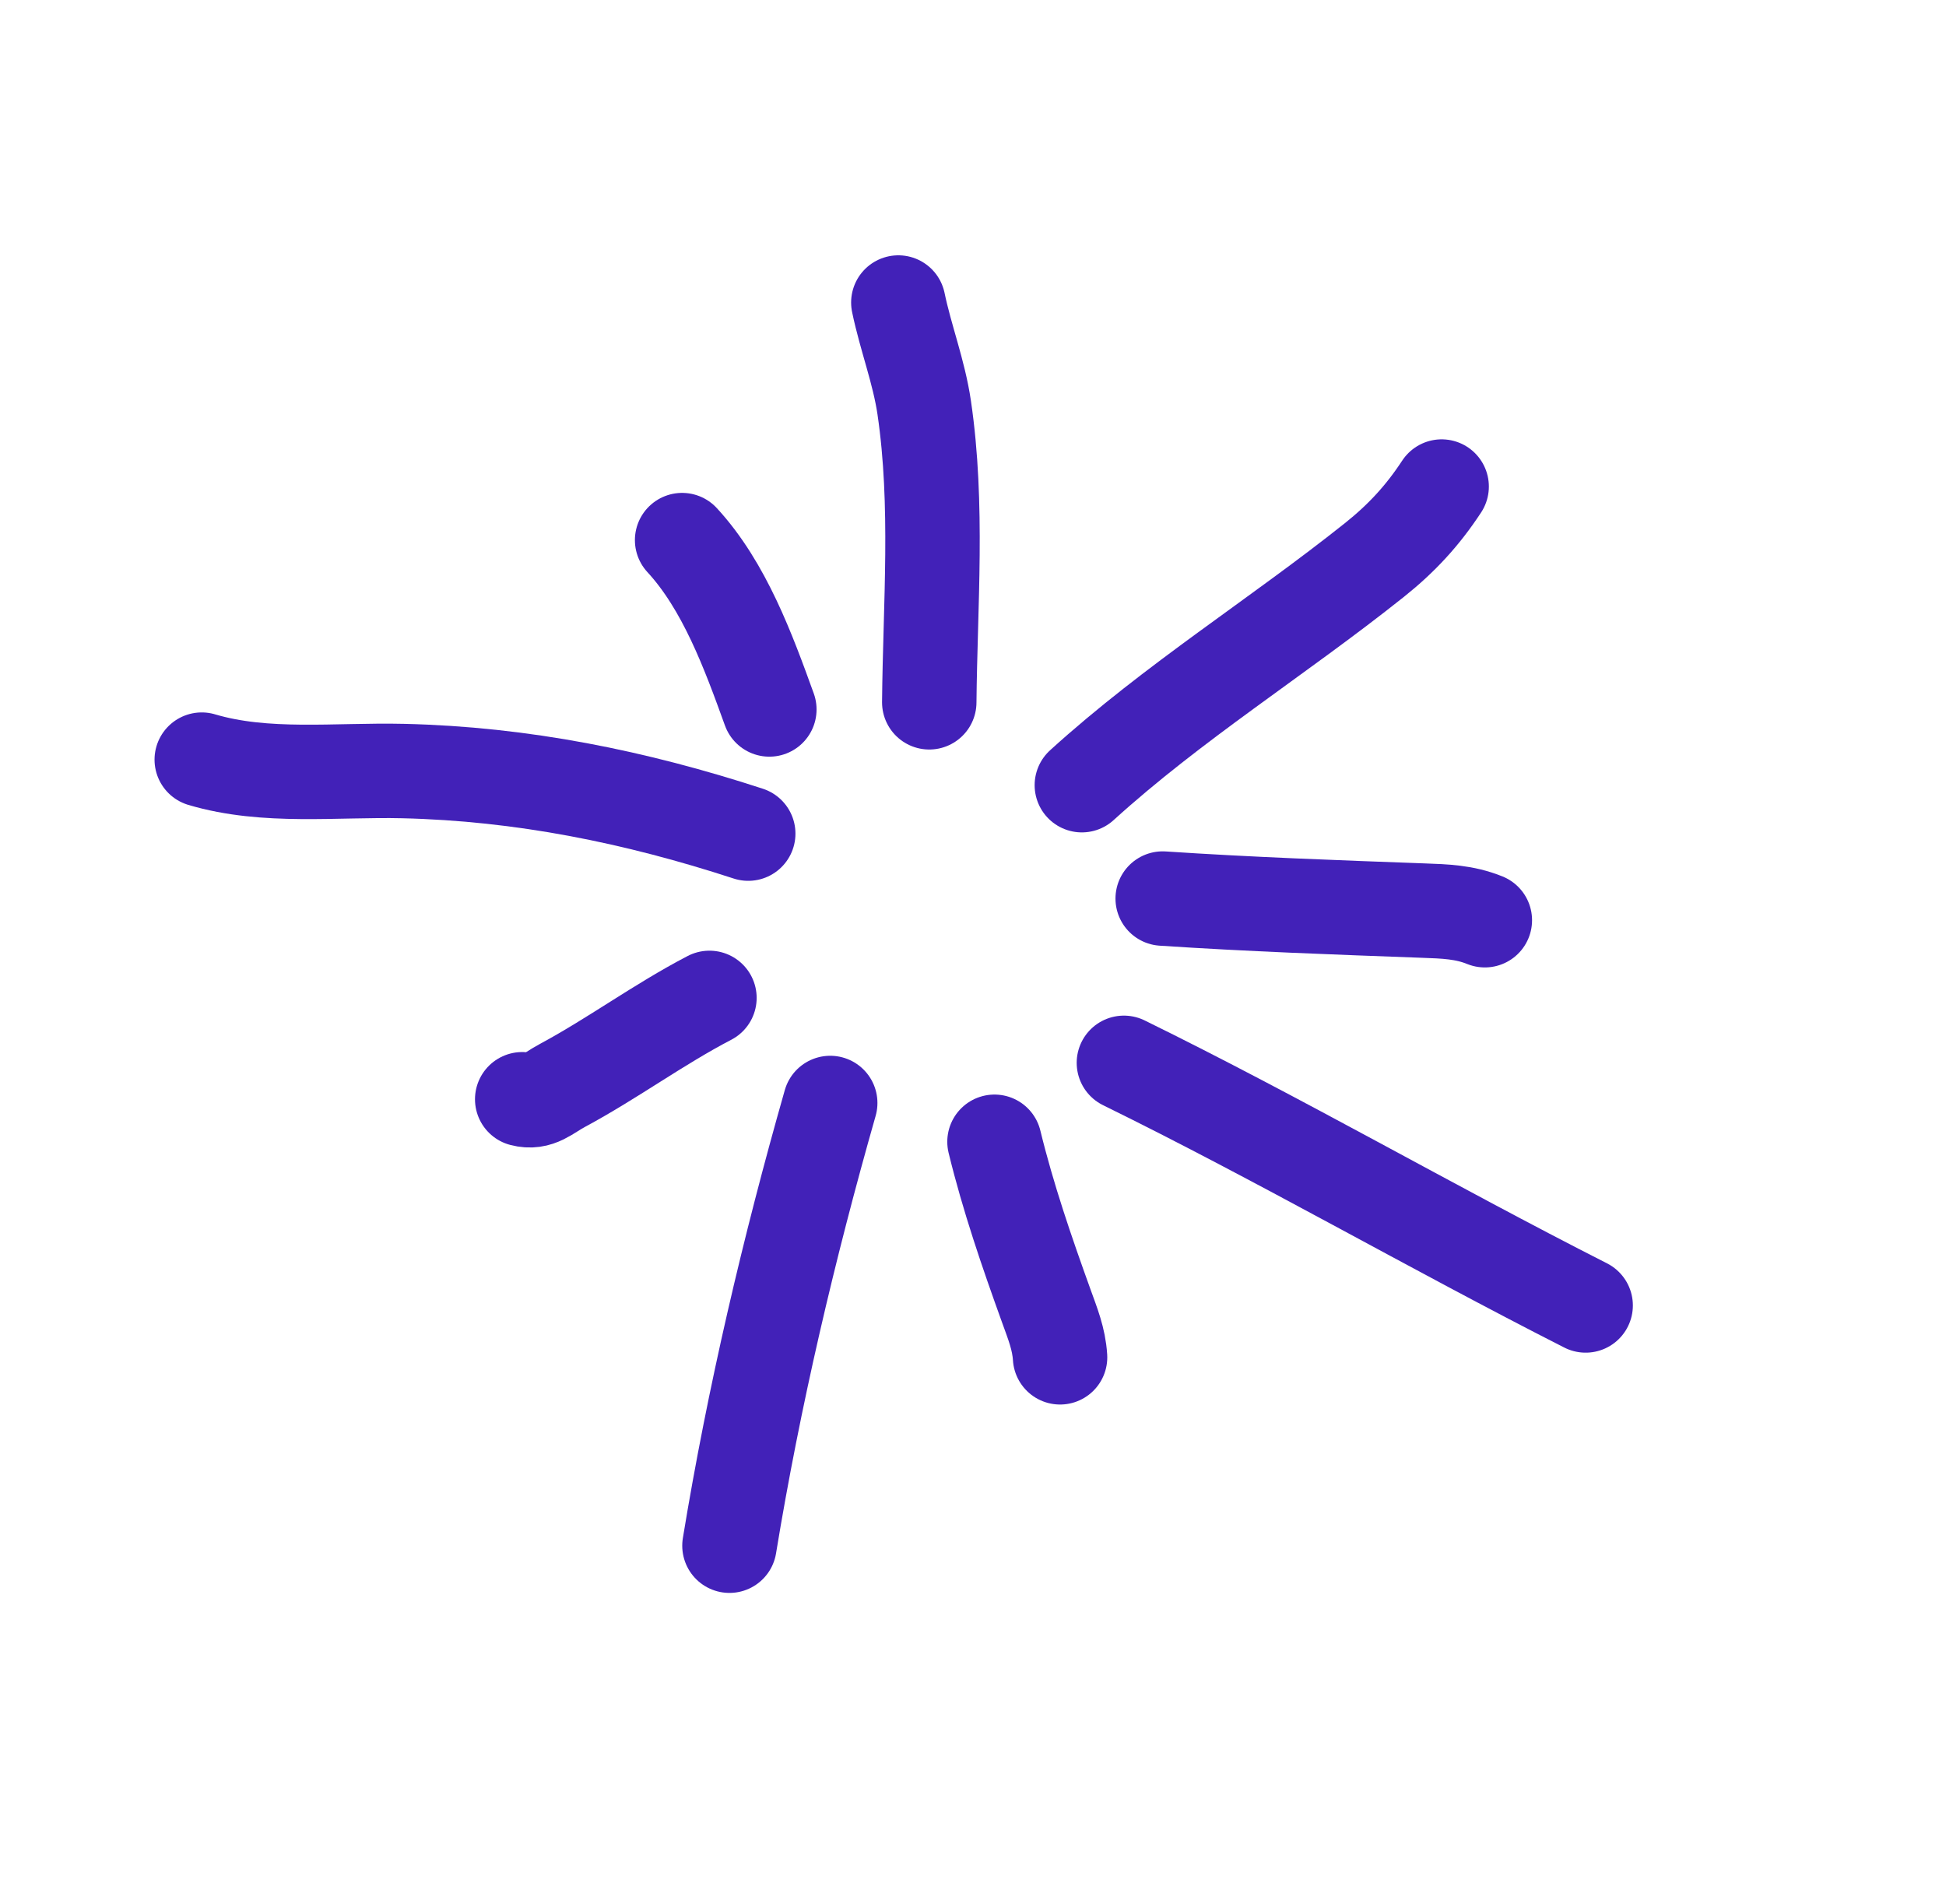 <svg width="46" height="45" viewBox="0 0 46 45" fill="none" xmlns="http://www.w3.org/2000/svg">
<path d="M21.966 16.601C21.988 14.287 22.185 11.937 21.847 9.637C21.723 8.79 21.409 7.988 21.235 7.151" stroke="#4221B8" stroke-width="2.232" stroke-linecap="round"/>
<path d="M18.186 16.77C17.692 15.403 17.125 13.852 16.124 12.767" stroke="#4221B8" stroke-width="2.232" stroke-linecap="round"/>
<path d="M17.687 19.705C15.018 18.834 12.34 18.291 9.53 18.226C7.95 18.189 6.277 18.405 4.769 17.956" stroke="#4221B8" stroke-width="2.232" stroke-linecap="round"/>
<path d="M16.77 23.588C15.571 24.212 14.486 25.017 13.295 25.657C12.94 25.847 12.73 26.086 12.344 25.984" stroke="#4221B8" stroke-width="2.232" stroke-linecap="round"/>
<path d="M19.625 26.072C18.649 29.494 17.819 33.024 17.243 36.537" stroke="#4221B8" stroke-width="2.232" stroke-linecap="round"/>
<path d="M23.508 26.989C23.829 28.305 24.269 29.586 24.729 30.86C24.885 31.293 25.03 31.646 25.058 32.084" stroke="#4221B8" stroke-width="2.232" stroke-linecap="round"/>
<path d="M26.567 25.123C30.252 26.932 33.82 28.998 37.482 30.858" stroke="#4221B8" stroke-width="2.232" stroke-linecap="round"/>
<path d="M27.484 21.24C29.531 21.376 31.579 21.449 33.629 21.524C34.16 21.543 34.614 21.556 35.099 21.752" stroke="#4221B8" stroke-width="2.232" stroke-linecap="round"/>
<path d="M25.573 18.56C27.734 16.597 30.206 15.056 32.484 13.241C33.134 12.723 33.627 12.188 34.078 11.501" stroke="#4221B8" stroke-width="2.232" stroke-linecap="round"/>
</svg>
